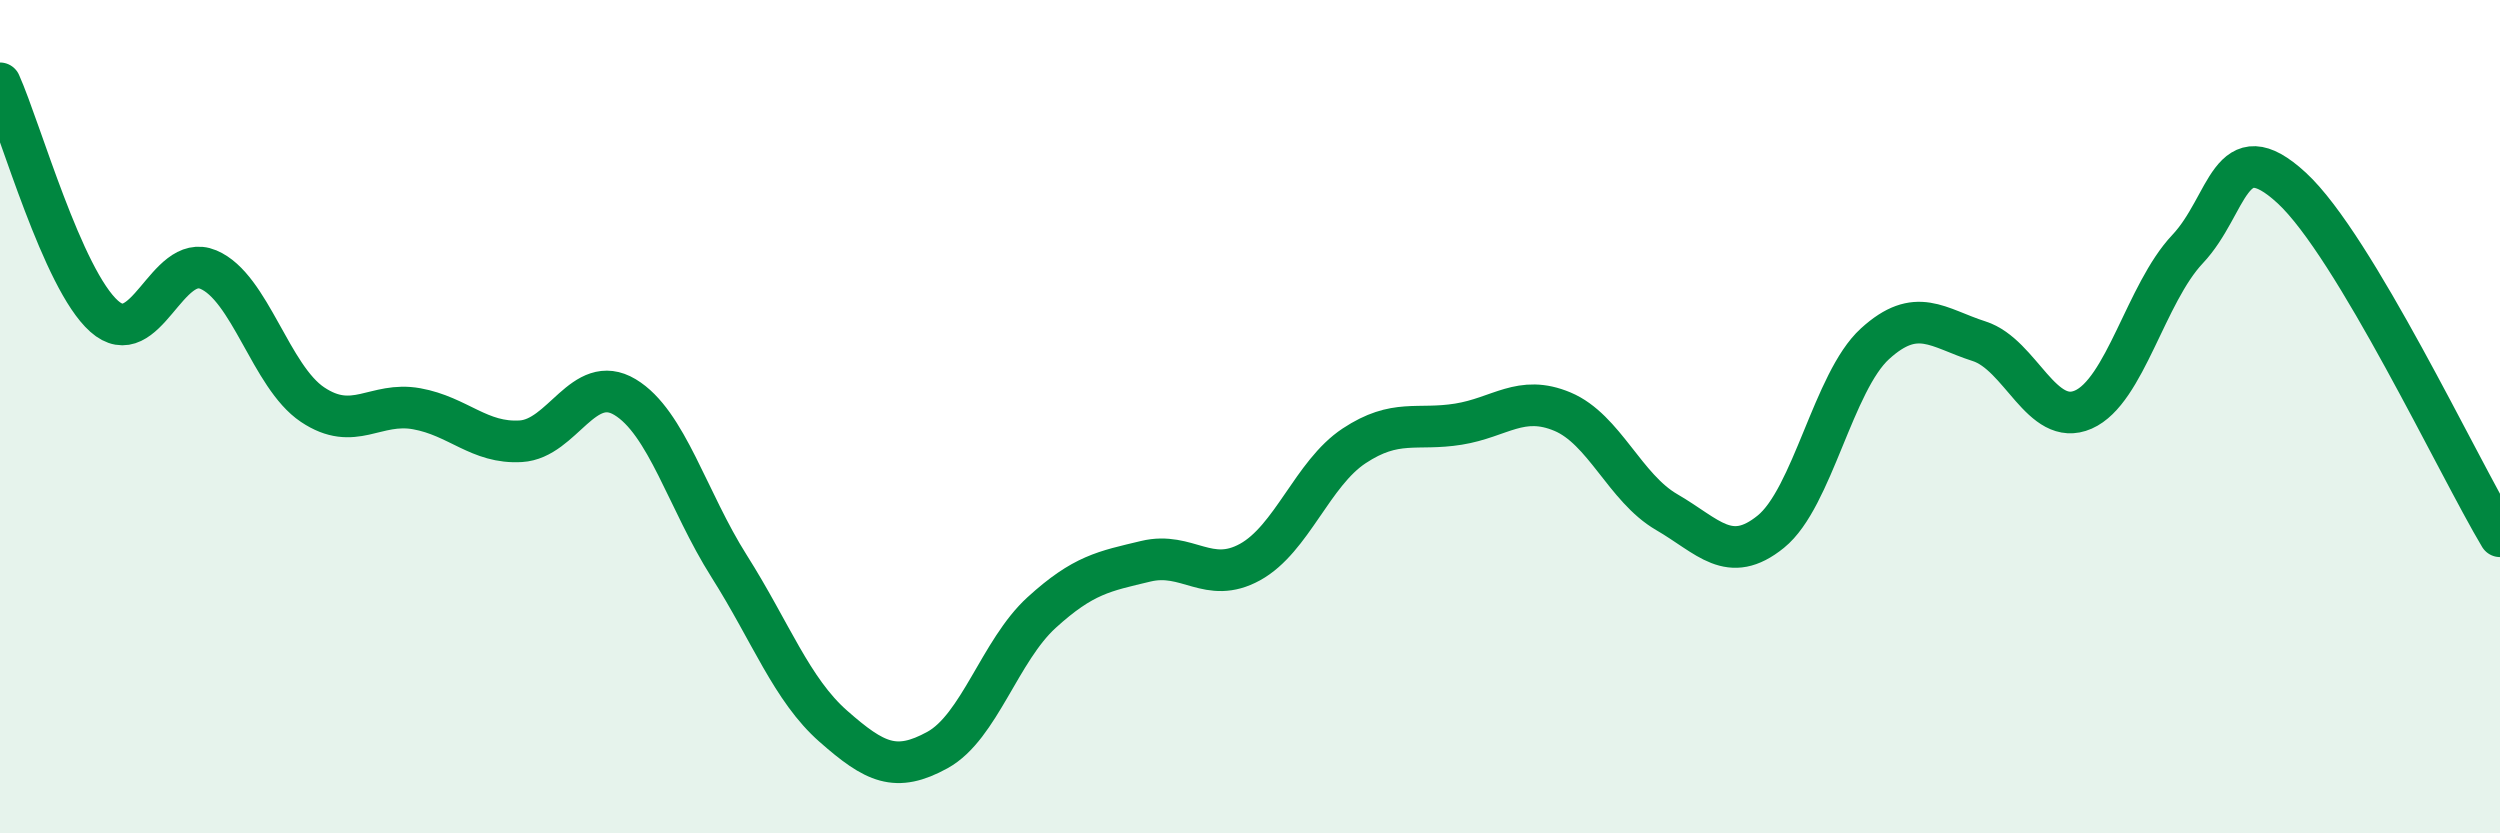 
    <svg width="60" height="20" viewBox="0 0 60 20" xmlns="http://www.w3.org/2000/svg">
      <path
        d="M 0,2 C 0.5,3.12 1.5,6.7 2.5,7.59 C 3.5,8.48 4,6.05 5,6.47 C 6,6.89 6.5,9.04 7.5,9.71 C 8.5,10.38 9,9.63 10,9.81 C 11,9.99 11.5,10.65 12.5,10.59 C 13.5,10.53 14,8.93 15,9.53 C 16,10.13 16.5,12.01 17.5,13.59 C 18.5,15.17 19,16.55 20,17.43 C 21,18.31 21.5,18.55 22.5,18 C 23.5,17.45 24,15.61 25,14.7 C 26,13.79 26.5,13.71 27.5,13.47 C 28.5,13.23 29,14.04 30,13.49 C 31,12.94 31.5,11.36 32.5,10.7 C 33.5,10.04 34,10.34 35,10.18 C 36,10.02 36.5,9.46 37.5,9.88 C 38.5,10.3 39,11.71 40,12.29 C 41,12.87 41.5,13.57 42.5,12.76 C 43.5,11.95 44,9.16 45,8.25 C 46,7.34 46.5,7.87 47.5,8.19 C 48.5,8.51 49,10.27 50,9.83 C 51,9.39 51.5,7.04 52.5,5.98 C 53.5,4.92 53.5,3.13 55,4.51 C 56.5,5.89 59,11.2 60,12.87L60 20L0 20Z"
        fill="#008740"
        opacity="0.1"
        stroke-linecap="round"
        stroke-linejoin="round"
      />
      <path
        d="M 0,2 C 0.5,3.12 1.5,6.7 2.5,7.59 C 3.5,8.48 4,6.05 5,6.47 C 6,6.89 6.5,9.04 7.5,9.71 C 8.5,10.38 9,9.63 10,9.81 C 11,9.99 11.5,10.65 12.5,10.59 C 13.5,10.53 14,8.93 15,9.53 C 16,10.13 16.5,12.01 17.5,13.59 C 18.5,15.17 19,16.55 20,17.43 C 21,18.31 21.5,18.55 22.5,18 C 23.5,17.45 24,15.61 25,14.7 C 26,13.79 26.5,13.71 27.5,13.47 C 28.5,13.23 29,14.04 30,13.49 C 31,12.94 31.5,11.36 32.5,10.7 C 33.5,10.04 34,10.34 35,10.18 C 36,10.02 36.5,9.46 37.5,9.88 C 38.5,10.3 39,11.71 40,12.29 C 41,12.87 41.5,13.57 42.5,12.76 C 43.5,11.95 44,9.16 45,8.25 C 46,7.34 46.5,7.87 47.5,8.19 C 48.5,8.51 49,10.27 50,9.83 C 51,9.39 51.5,7.04 52.5,5.98 C 53.5,4.92 53.5,3.13 55,4.51 C 56.5,5.89 59,11.2 60,12.87"
        stroke="#008740"
        stroke-width="1"
        fill="none"
        stroke-linecap="round"
        stroke-linejoin="round"
      />
    </svg>
  